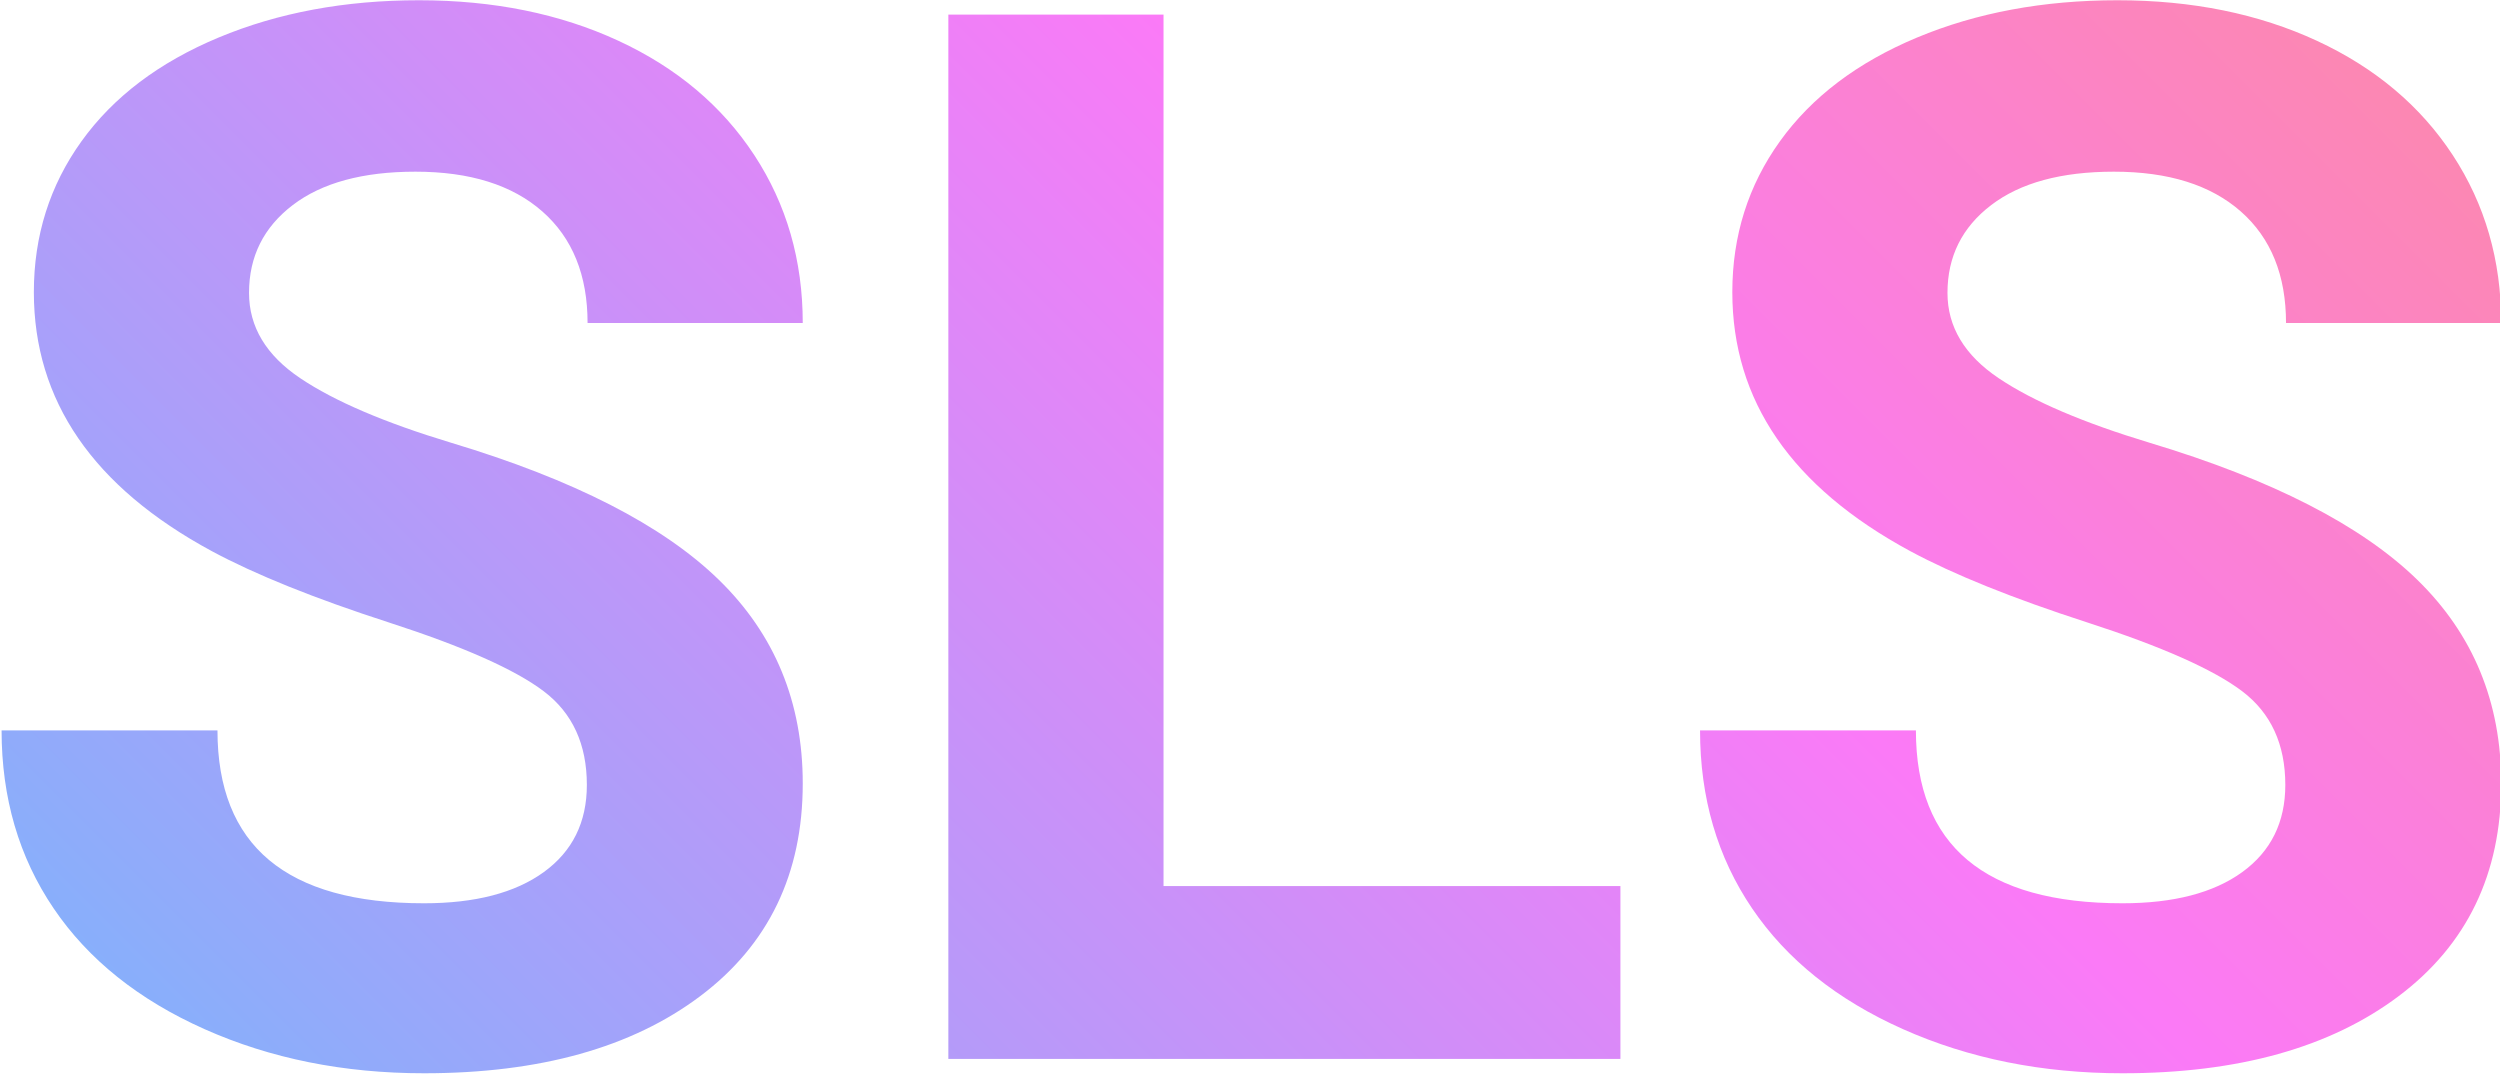 <svg xmlns="http://www.w3.org/2000/svg" xmlns:xlink="http://www.w3.org/1999/xlink" xmlns:serif="http://www.serif.com/" width="100%" height="100%" viewBox="0 0 1530 657" xml:space="preserve" style="fill-rule:evenodd;clip-rule:evenodd;stroke-linejoin:round;stroke-miterlimit:2;">    <g transform="matrix(1.674,0,0,1.674,-11003.1,-1777.03)">        <g transform="matrix(1,0,0,1,5998.45,468.187)">            <path d="M789.039,880.324C789.039,865.465 783.795,854.058 773.306,846.104C762.817,838.15 743.937,829.759 716.666,820.931C689.395,812.103 667.806,803.406 651.898,794.84C608.544,771.415 586.867,739.861 586.867,700.178C586.867,679.55 592.679,661.151 604.305,644.981C615.93,628.81 632.624,616.18 654.389,607.09C676.153,597.999 700.583,593.454 727.679,593.454C754.95,593.454 779.25,598.393 800.577,608.27C821.904,618.147 838.468,632.088 850.268,650.094C862.068,668.1 867.968,688.553 867.968,711.454L789.301,711.454C789.301,693.972 783.795,680.38 772.781,670.678C761.768,660.976 746.297,656.125 726.368,656.125C707.139,656.125 692.192,660.189 681.529,668.318C670.865,676.447 665.533,687.154 665.533,700.44C665.533,712.852 671.783,723.253 684.282,731.645C696.781,740.036 715.18,747.902 739.479,755.244C784.232,768.705 816.835,785.4 837.288,805.329C857.741,825.257 867.968,850.081 867.968,879.799C867.968,912.839 855.468,938.755 830.47,957.548C805.472,976.34 771.82,985.737 729.515,985.737C700.146,985.737 673.4,980.361 649.275,969.61C625.151,958.859 606.752,944.131 594.078,925.426C581.404,906.721 575.067,885.044 575.067,860.395L653.995,860.395C653.995,902.525 679.169,923.59 729.515,923.59C748.22,923.59 762.817,919.788 773.306,912.184C783.795,904.579 789.039,893.959 789.039,880.324Z" style="fill:none;fill-rule:nonzero;"></path>            <clipPath id="_clip1">                <path d="M789.039,880.324C789.039,865.465 783.795,854.058 773.306,846.104C762.817,838.15 743.937,829.759 716.666,820.931C689.395,812.103 667.806,803.406 651.898,794.84C608.544,771.415 586.867,739.861 586.867,700.178C586.867,679.55 592.679,661.151 604.305,644.981C615.93,628.81 632.624,616.18 654.389,607.09C676.153,597.999 700.583,593.454 727.679,593.454C754.95,593.454 779.25,598.393 800.577,608.27C821.904,618.147 838.468,632.088 850.268,650.094C862.068,668.1 867.968,688.553 867.968,711.454L789.301,711.454C789.301,693.972 783.795,680.38 772.781,670.678C761.768,660.976 746.297,656.125 726.368,656.125C707.139,656.125 692.192,660.189 681.529,668.318C670.865,676.447 665.533,687.154 665.533,700.44C665.533,712.852 671.783,723.253 684.282,731.645C696.781,740.036 715.18,747.902 739.479,755.244C784.232,768.705 816.835,785.4 837.288,805.329C857.741,825.257 867.968,850.081 867.968,879.799C867.968,912.839 855.468,938.755 830.47,957.548C805.472,976.34 771.82,985.737 729.515,985.737C700.146,985.737 673.4,980.361 649.275,969.61C625.151,958.859 606.752,944.131 594.078,925.426C581.404,906.721 575.067,885.044 575.067,860.395L653.995,860.395C653.995,902.525 679.169,923.59 729.515,923.59C748.22,923.59 762.817,919.788 773.306,912.184C783.795,904.579 789.039,893.959 789.039,880.324Z" clip-rule="nonzero"></path>            </clipPath>            <g clip-path="url(#_clip1)">                <g transform="matrix(8.158,0,0,8.158,613.036,184.494)">                    <rect x="-11.23" y="-3.92" width="139.26" height="139.26" style="fill:url(#_Linear2);"></rect>                </g>            </g>        </g>        <g transform="matrix(1,0,0,1,5998.45,468.187)">            <path d="M999.865,917.297L1166.9,917.297L1166.9,980.492L921.199,980.492L921.199,598.699L999.865,598.699L999.865,917.297Z" style="fill:none;fill-rule:nonzero;"></path>            <clipPath id="_clip3">                <path d="M999.865,917.297L1166.9,917.297L1166.9,980.492L921.199,980.492L921.199,598.699L999.865,598.699L999.865,917.297Z" clip-rule="nonzero"></path>            </clipPath>            <g clip-path="url(#_clip3)">                <g transform="matrix(8.158,0,0,8.158,613.036,184.494)">                    <rect x="-11.23" y="-3.92" width="139.26" height="139.26" style="fill:url(#_Linear4);"></rect>                </g>            </g>        </g>        <g transform="matrix(1,0,0,1,5998.45,468.187)">            <path d="M1409.98,880.324C1409.98,865.465 1404.73,854.058 1394.25,846.104C1383.76,838.15 1364.88,829.759 1337.61,820.931C1310.33,812.103 1288.75,803.406 1272.84,794.84C1229.48,771.415 1207.81,739.861 1207.81,700.178C1207.81,679.55 1213.62,661.151 1225.24,644.981C1236.87,628.81 1253.56,616.18 1275.33,607.09C1297.09,597.999 1321.52,593.454 1348.62,593.454C1375.89,593.454 1400.19,598.393 1421.52,608.27C1442.84,618.147 1459.41,632.088 1471.21,650.094C1483.01,668.1 1488.91,688.553 1488.91,711.454L1410.24,711.454C1410.24,693.972 1404.73,680.38 1393.72,670.678C1382.71,660.976 1367.24,656.125 1347.31,656.125C1328.08,656.125 1313.13,660.189 1302.47,668.318C1291.8,676.447 1286.47,687.154 1286.47,700.44C1286.47,712.852 1292.72,723.253 1305.22,731.645C1317.72,740.036 1336.12,747.902 1360.42,755.244C1405.17,768.705 1437.77,785.4 1458.23,805.329C1478.68,825.257 1488.91,850.081 1488.91,879.799C1488.91,912.839 1476.41,938.755 1451.41,957.548C1426.41,976.34 1392.76,985.737 1350.45,985.737C1321.09,985.737 1294.34,980.361 1270.21,969.61C1246.09,958.859 1227.69,944.131 1215.02,925.426C1202.34,906.721 1196.01,885.044 1196.01,860.395L1274.93,860.395C1274.93,902.525 1300.11,923.59 1350.45,923.59C1369.16,923.59 1383.76,919.788 1394.25,912.184C1404.73,904.579 1409.98,893.959 1409.98,880.324Z" style="fill:none;fill-rule:nonzero;"></path>            <clipPath id="_clip5">                <path d="M1409.98,880.324C1409.98,865.465 1404.73,854.058 1394.25,846.104C1383.76,838.15 1364.88,829.759 1337.61,820.931C1310.33,812.103 1288.75,803.406 1272.84,794.84C1229.48,771.415 1207.81,739.861 1207.81,700.178C1207.81,679.55 1213.62,661.151 1225.24,644.981C1236.87,628.81 1253.56,616.18 1275.33,607.09C1297.09,597.999 1321.52,593.454 1348.62,593.454C1375.89,593.454 1400.19,598.393 1421.52,608.27C1442.84,618.147 1459.41,632.088 1471.21,650.094C1483.01,668.1 1488.91,688.553 1488.91,711.454L1410.24,711.454C1410.24,693.972 1404.73,680.38 1393.72,670.678C1382.71,660.976 1367.24,656.125 1347.31,656.125C1328.08,656.125 1313.13,660.189 1302.47,668.318C1291.8,676.447 1286.47,687.154 1286.47,700.44C1286.47,712.852 1292.72,723.253 1305.22,731.645C1317.72,740.036 1336.12,747.902 1360.42,755.244C1405.17,768.705 1437.77,785.4 1458.23,805.329C1478.68,825.257 1488.91,850.081 1488.91,879.799C1488.91,912.839 1476.41,938.755 1451.41,957.548C1426.41,976.34 1392.76,985.737 1350.45,985.737C1321.09,985.737 1294.34,980.361 1270.21,969.61C1246.09,958.859 1227.69,944.131 1215.02,925.426C1202.34,906.721 1196.01,885.044 1196.01,860.395L1274.93,860.395C1274.93,902.525 1300.11,923.59 1350.45,923.59C1369.16,923.59 1383.76,919.788 1394.25,912.184C1404.73,904.579 1409.98,893.959 1409.98,880.324Z" clip-rule="nonzero"></path>            </clipPath>            <g clip-path="url(#_clip5)">                <g transform="matrix(8.158,0,0,8.158,613.036,184.494)">                    <rect x="-11.23" y="-3.92" width="139.26" height="139.26" style="fill:url(#_Linear6);"></rect>                </g>            </g>        </g>    </g>    <defs>        <linearGradient id="_Linear2" x1="0" y1="0" x2="1" y2="0" gradientUnits="userSpaceOnUse" gradientTransform="matrix(124,-121.33,121.33,124,-2.95,125.73)"><stop offset="0" style="stop-color:rgb(92,195,252);stop-opacity:1"></stop><stop offset="0.51" style="stop-color:rgb(251,122,247);stop-opacity:1"></stop><stop offset="1" style="stop-color:rgb(253,152,90);stop-opacity:1"></stop></linearGradient>        <linearGradient id="_Linear4" x1="0" y1="0" x2="1" y2="0" gradientUnits="userSpaceOnUse" gradientTransform="matrix(124,-121.33,121.33,124,-2.95,125.73)"><stop offset="0" style="stop-color:rgb(92,195,252);stop-opacity:1"></stop><stop offset="0.51" style="stop-color:rgb(251,122,247);stop-opacity:1"></stop><stop offset="1" style="stop-color:rgb(253,152,90);stop-opacity:1"></stop></linearGradient>        <linearGradient id="_Linear6" x1="0" y1="0" x2="1" y2="0" gradientUnits="userSpaceOnUse" gradientTransform="matrix(124,-121.33,121.33,124,-2.95,125.73)"><stop offset="0" style="stop-color:rgb(92,195,252);stop-opacity:1"></stop><stop offset="0.51" style="stop-color:rgb(251,122,247);stop-opacity:1"></stop><stop offset="1" style="stop-color:rgb(253,152,90);stop-opacity:1"></stop></linearGradient>    </defs></svg>